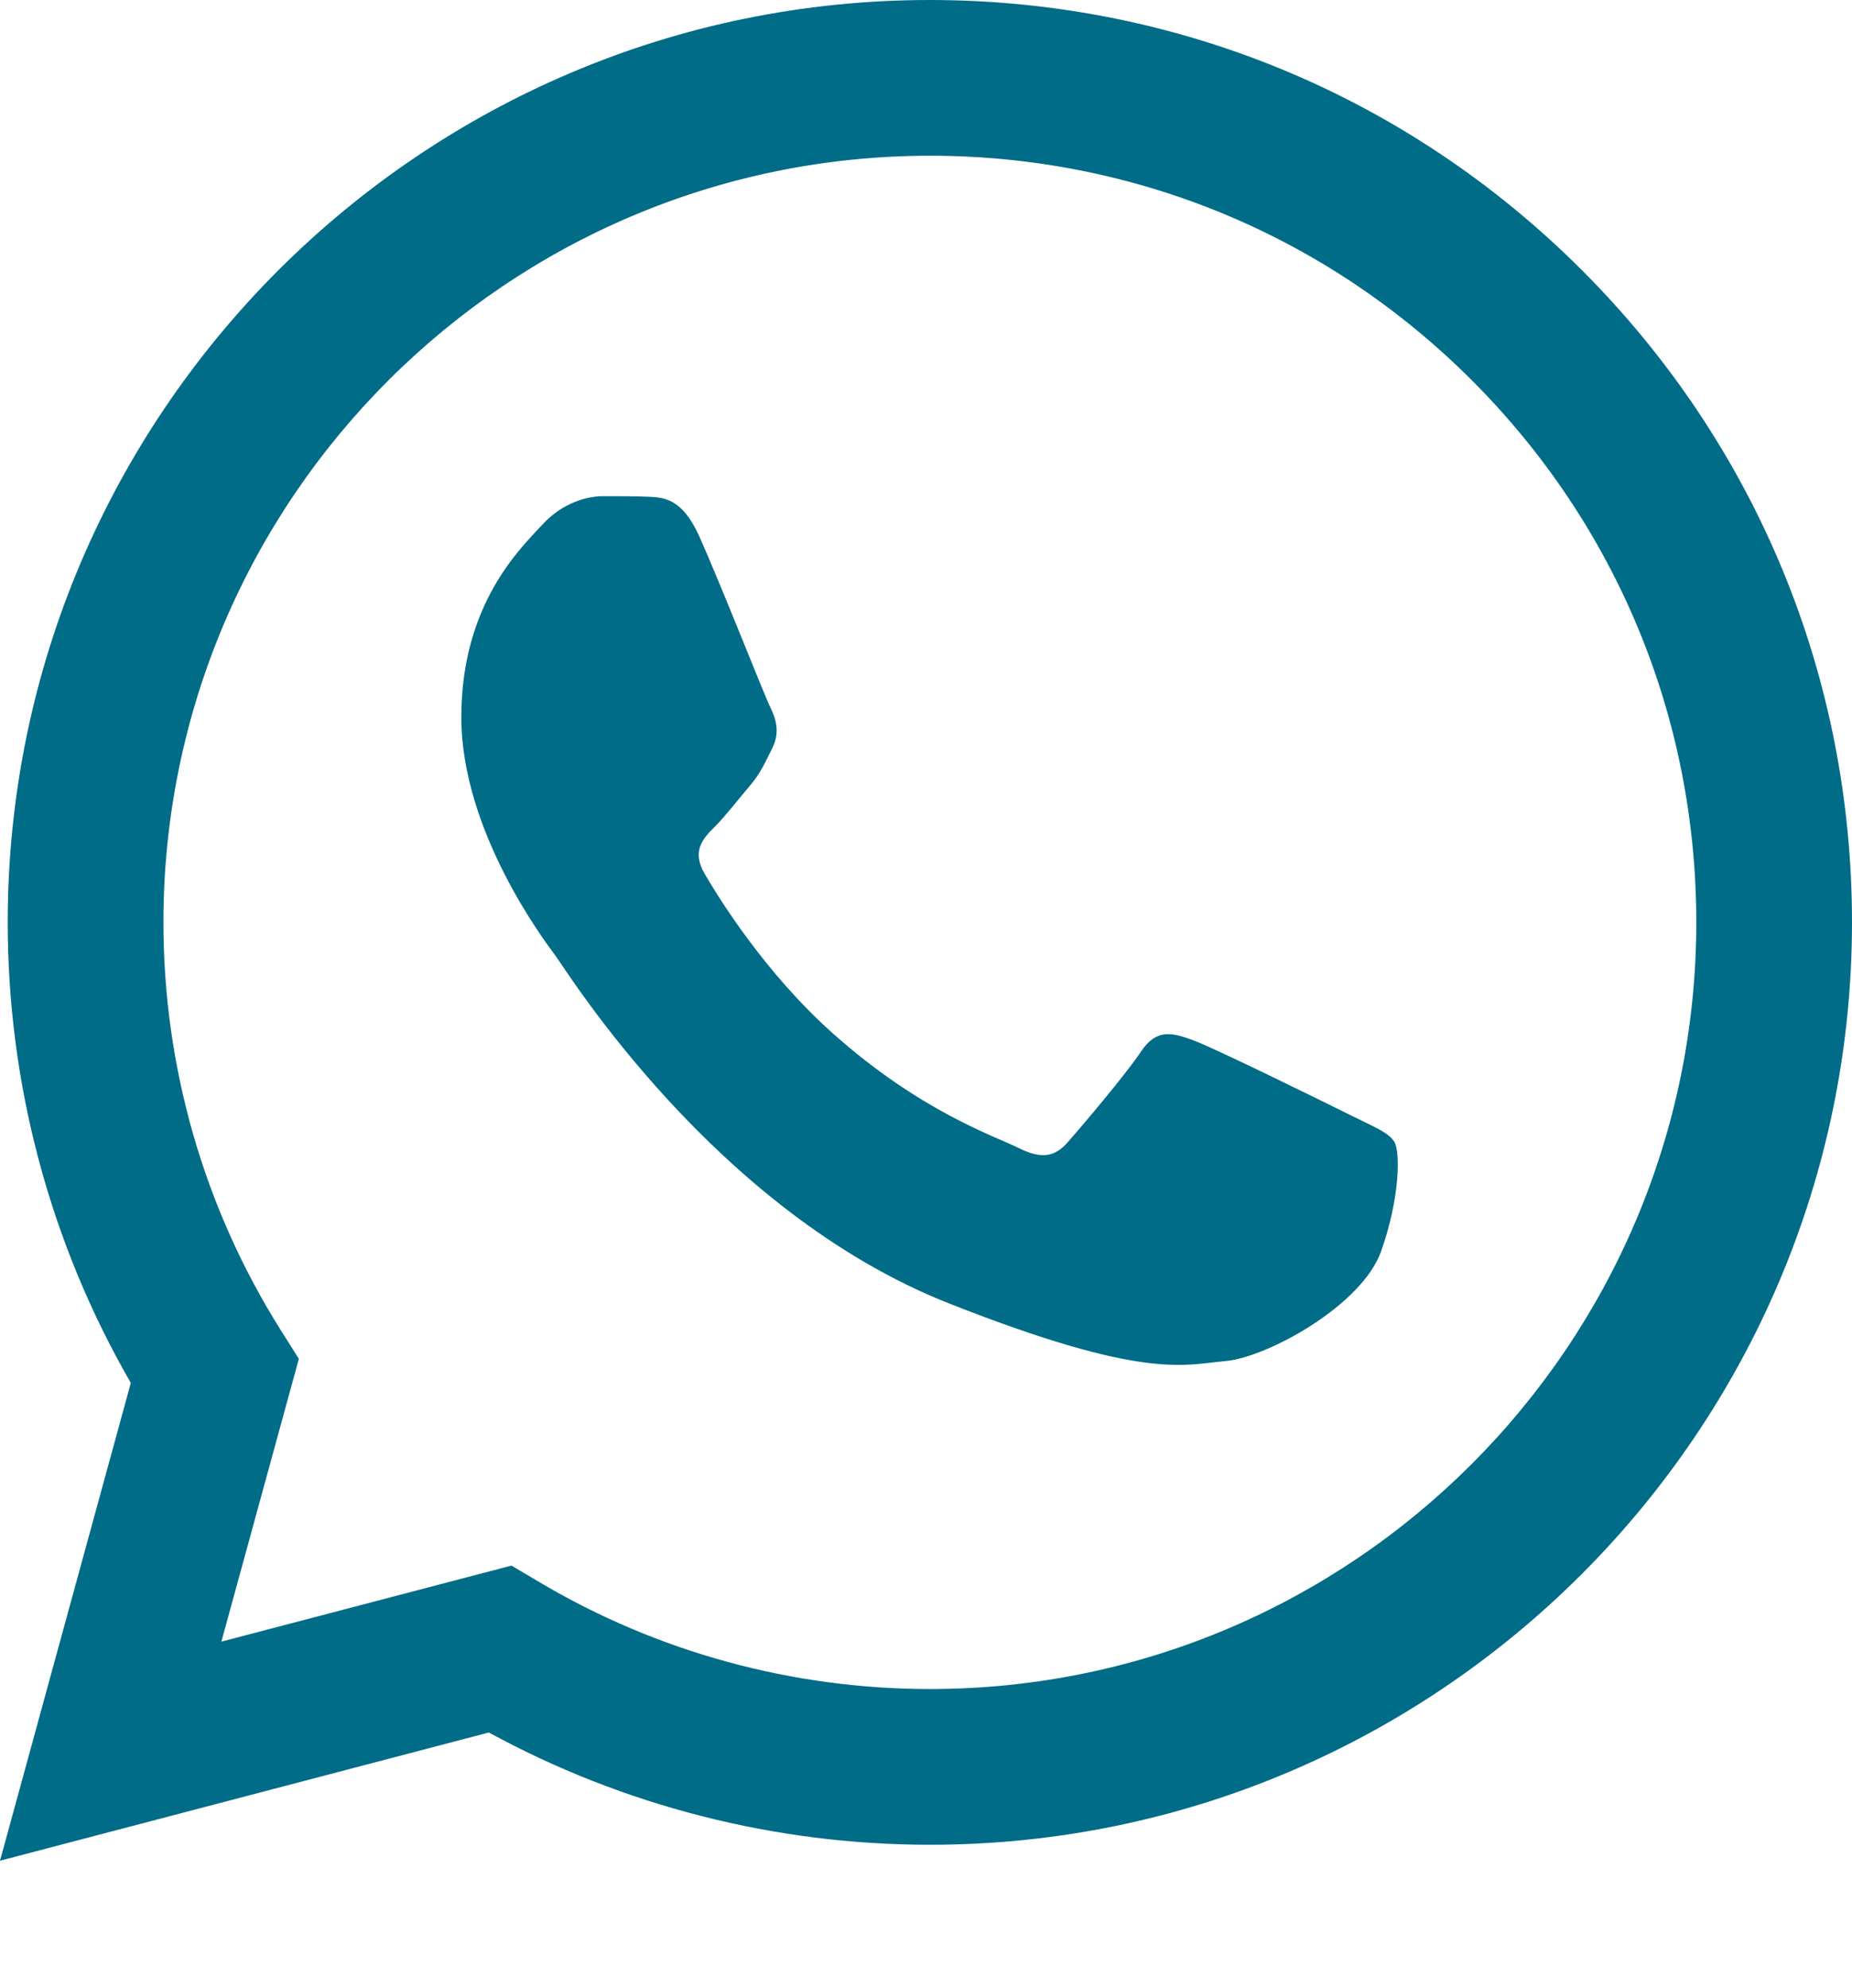 <?xml version="1.0" encoding="UTF-8"?> <svg xmlns="http://www.w3.org/2000/svg" width="41" height="44" viewBox="0 0 41 44" fill="none"> <path d="M0.171 20.406C0.17 24.003 1.11 27.514 2.896 30.609L0 41.184L10.822 38.346C13.804 39.972 17.161 40.829 20.577 40.831H20.586C31.837 40.831 40.995 31.675 41 20.423C41.002 14.97 38.88 9.842 35.026 5.985C31.172 2.128 26.046 0.002 20.586 0C9.333 0 0.176 9.154 0.171 20.406ZM6.616 30.076L6.212 29.435C4.513 26.734 3.617 23.613 3.618 20.408C3.622 11.056 11.233 3.447 20.592 3.447C25.125 3.449 29.384 5.215 32.588 8.421C35.792 11.627 37.555 15.889 37.553 20.422C37.549 29.774 29.938 37.384 20.586 37.384H20.579C17.534 37.382 14.548 36.565 11.943 35.019L11.323 34.652L4.901 36.335L6.616 30.076Z" fill="#006C87"></path> <path fill-rule="evenodd" clip-rule="evenodd" d="M15.483 11.876C15.101 11.026 14.699 11.009 14.336 10.994C14.038 10.982 13.698 10.982 13.358 10.982C13.018 10.982 12.465 11.11 11.998 11.621C11.53 12.131 10.213 13.365 10.213 15.874C10.213 18.384 12.041 20.809 12.295 21.15C12.55 21.49 15.824 26.804 21.009 28.849C25.318 30.548 26.194 30.21 27.13 30.125C28.065 30.04 30.148 28.892 30.573 27.7C30.998 26.509 30.998 25.489 30.87 25.275C30.743 25.063 30.403 24.935 29.892 24.68C29.382 24.425 26.875 23.191 26.407 23.021C25.939 22.851 25.599 22.766 25.259 23.276C24.919 23.787 23.942 24.935 23.644 25.275C23.347 25.616 23.049 25.659 22.539 25.404C22.029 25.148 20.386 24.61 18.437 22.872C16.921 21.52 15.897 19.851 15.6 19.34C15.302 18.83 15.568 18.553 15.824 18.299C16.053 18.071 16.334 17.704 16.589 17.406C16.843 17.108 16.928 16.895 17.099 16.555C17.268 16.215 17.183 15.917 17.056 15.662C16.928 15.407 15.937 12.884 15.483 11.876Z" fill="#006C87"></path> </svg> 